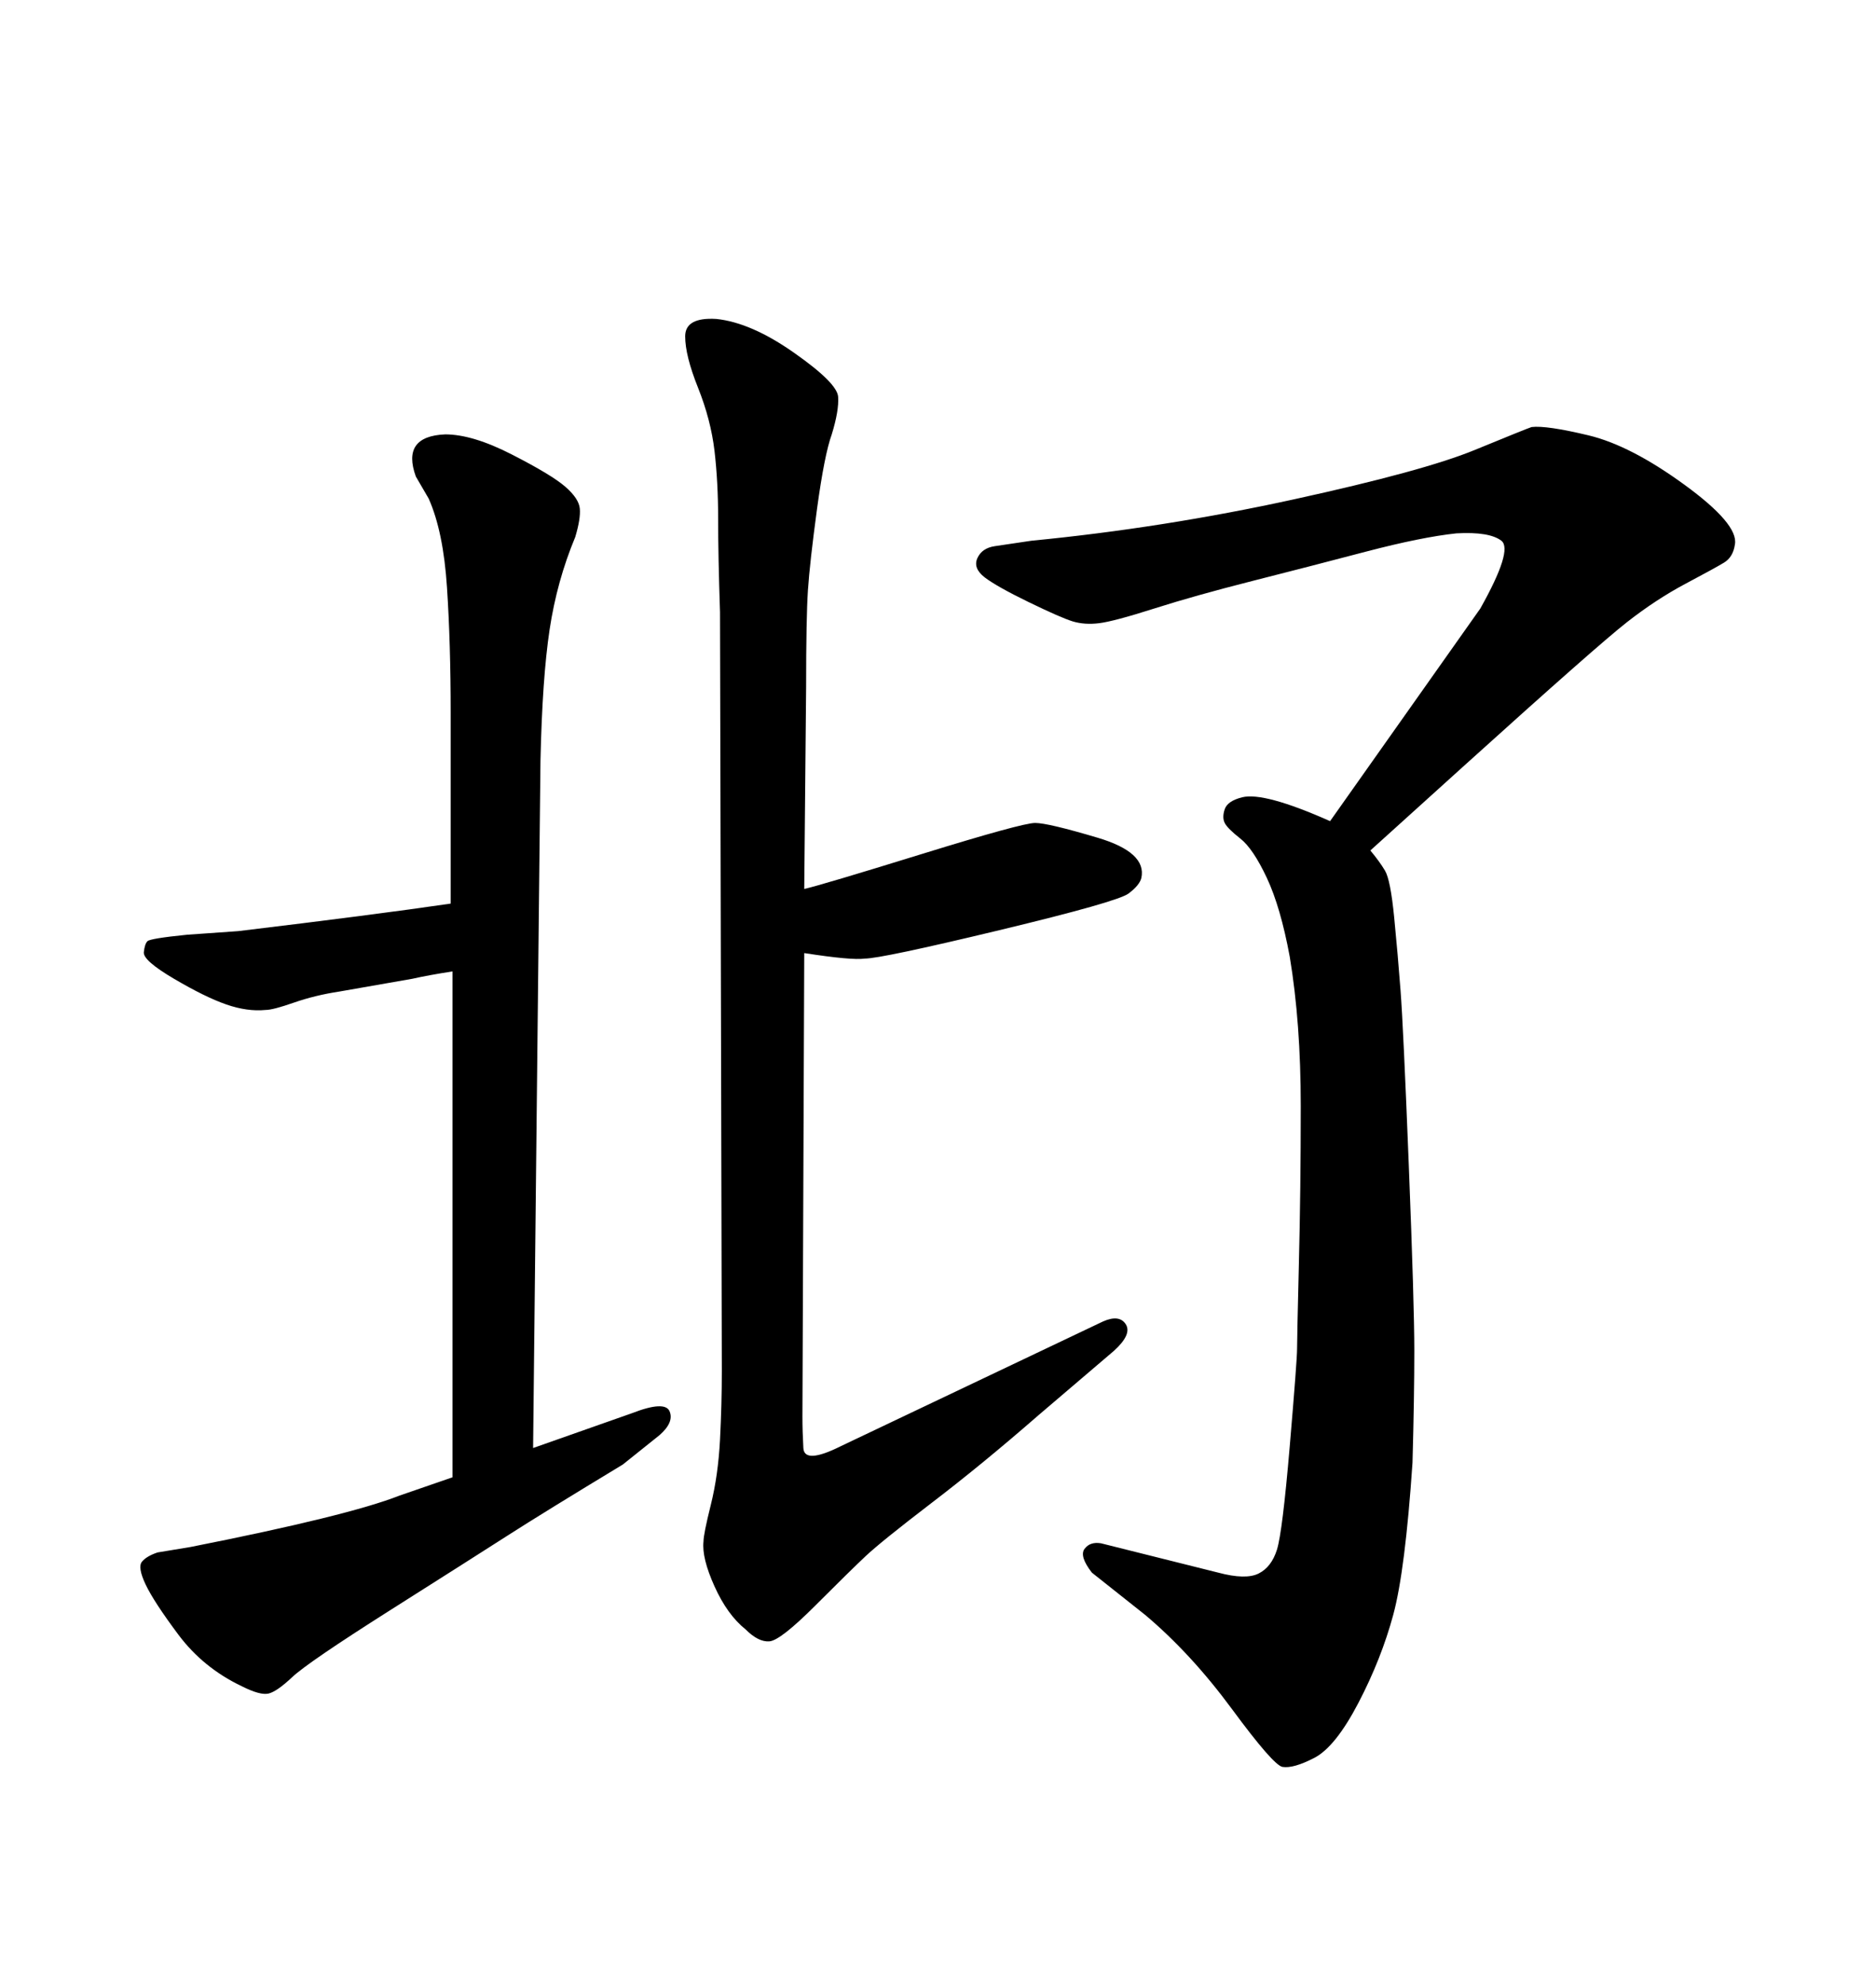 <svg xmlns="http://www.w3.org/2000/svg" xmlns:xlink="http://www.w3.org/1999/xlink" width="300" height="317.285"><path d="M128.91 109.86L128.61 142.09Q131.25 141.50 147.36 136.52Q163.48 131.54 165.53 131.54L165.53 131.54Q167.58 131.54 175.49 133.89Q183.40 136.23 182.52 140.33L182.52 140.33Q182.23 141.50 180.47 142.82Q178.71 144.14 159.81 148.68Q140.92 153.22 138.28 153.22L138.28 153.22Q136.23 153.52 128.61 152.34L128.61 152.34L128.32 226.46Q128.32 228.81 128.47 231.45Q128.61 234.08 134.47 231.15L134.47 231.15L176.37 211.23Q179.00 210.06 180.03 211.67Q181.05 213.28 178.13 215.92L178.13 215.92L166.11 226.17Q157.03 234.08 148.97 240.23Q140.92 246.39 138.43 248.73Q135.94 251.07 130.37 256.64Q124.80 262.21 123.05 262.35Q121.29 262.50 119.24 260.45L119.24 260.45Q116.31 258.11 114.26 253.56Q112.21 249.02 112.50 246.39L112.50 246.39Q112.50 245.21 113.67 240.53Q114.84 235.84 115.14 230.13Q115.43 224.41 115.43 219.14L115.43 219.14L115.14 97.85Q114.84 88.77 114.84 82.91Q114.84 77.05 114.26 72.07Q113.67 67.09 111.62 61.96Q109.57 56.84 109.57 53.76Q109.57 50.68 114.55 50.98L114.55 50.98Q120.12 51.56 127.00 56.40Q133.89 61.23 134.03 63.43Q134.18 65.63 133.01 69.43L133.01 69.43Q131.84 72.66 130.66 81.30Q129.49 89.94 129.20 94.34Q128.91 98.73 128.91 109.86L128.91 109.86ZM86.43 121.58L85.25 231.45L101.07 225.88Q106.35 223.83 107.08 225.59Q107.81 227.34 105.47 229.39L105.47 229.39L99.61 234.08Q87.01 241.70 81.30 245.36Q75.59 249.02 62.40 257.37Q49.22 265.72 46.73 268.07Q44.24 270.41 42.92 270.70Q41.60 271.00 38.67 269.53L38.67 269.53Q32.52 266.60 28.56 261.33Q24.61 256.05 23.29 253.27Q21.97 250.49 22.71 249.61Q23.44 248.73 25.20 248.14L25.20 248.14L30.47 247.27Q55.66 242.29 63.87 239.06L63.87 239.06L72.36 236.13L72.36 155.27Q68.55 155.86 65.92 156.45L65.92 156.45L54.20 158.50Q50.39 159.08 47.02 160.25Q43.65 161.43 42.48 161.43L42.48 161.43Q39.55 161.72 36.18 160.55Q32.81 159.38 27.83 156.45Q22.85 153.52 23.00 152.20Q23.14 150.88 23.58 150.44Q24.02 150 29.88 149.41L29.88 149.41L38.09 148.83Q60.06 146.19 72.07 144.43L72.07 144.43L72.07 113.96Q72.07 102.83 71.48 93.90Q70.90 84.96 68.55 79.69L68.55 79.69L66.50 76.17Q64.16 69.73 71.19 69.43L71.19 69.43Q75.59 69.43 81.88 72.66Q88.18 75.88 90.38 77.78Q92.58 79.69 92.72 81.30Q92.87 82.91 91.99 85.84L91.99 85.84Q89.06 92.87 87.89 100.63Q86.72 108.40 86.43 121.58L86.43 121.58ZM234.38 122.17L219.14 135.94Q220.61 137.70 221.48 139.16Q222.36 140.63 222.95 146.63Q223.54 152.64 223.97 158.35Q224.41 164.06 225.29 186.33Q226.17 208.59 226.17 215.92Q226.17 223.24 225.88 233.79L225.88 233.79Q224.71 251.07 222.80 258.11Q220.90 265.14 217.24 272.17Q213.57 279.20 210.21 280.96Q206.84 282.71 205.08 282.42L205.08 282.42Q203.61 282.13 197.02 273.19Q190.43 264.26 183.11 258.11L183.11 258.11L174.61 251.37Q172.56 248.73 173.44 247.56Q174.32 246.39 176.07 246.68L176.07 246.68L194.82 251.37Q199.22 252.54 201.27 251.51Q203.32 250.49 204.20 247.71Q205.08 244.92 206.25 231.15Q207.42 217.38 207.42 215.63Q207.42 213.87 207.71 202.00Q208.01 190.14 208.01 176.81Q208.01 163.48 206.25 152.93L206.25 152.93Q204.79 145.02 202.59 140.33Q200.39 135.64 198.34 134.03Q196.29 132.42 195.85 131.54Q195.41 130.66 195.85 129.35Q196.29 128.03 198.63 127.44L198.63 127.44Q202.15 126.56 212.70 131.25L212.70 131.25L236.72 97.27Q241.99 87.89 240.09 86.43Q238.18 84.96 232.91 85.25L232.91 85.25Q227.34 85.84 218.41 88.18Q209.47 90.53 200.24 92.87Q191.02 95.21 184.57 97.27Q178.13 99.32 175.78 99.61L175.78 99.61Q173.44 99.90 171.53 99.32Q169.63 98.73 164.50 96.24Q159.38 93.75 157.47 92.29Q155.57 90.82 156.30 89.21Q157.03 87.60 159.08 87.30L159.08 87.30L164.94 86.43Q186.04 84.38 206.84 79.83Q227.64 75.29 235.84 71.92Q244.04 68.55 244.92 68.26L244.92 68.26Q247.27 67.97 254.00 69.58Q260.74 71.19 269.38 77.49Q278.03 83.79 277.44 87.01L277.44 87.01Q277.15 89.06 275.68 89.94Q274.22 90.82 269.53 93.31Q264.84 95.80 260.16 99.46Q255.47 103.13 234.38 122.17L234.38 122.17Z"/></svg>